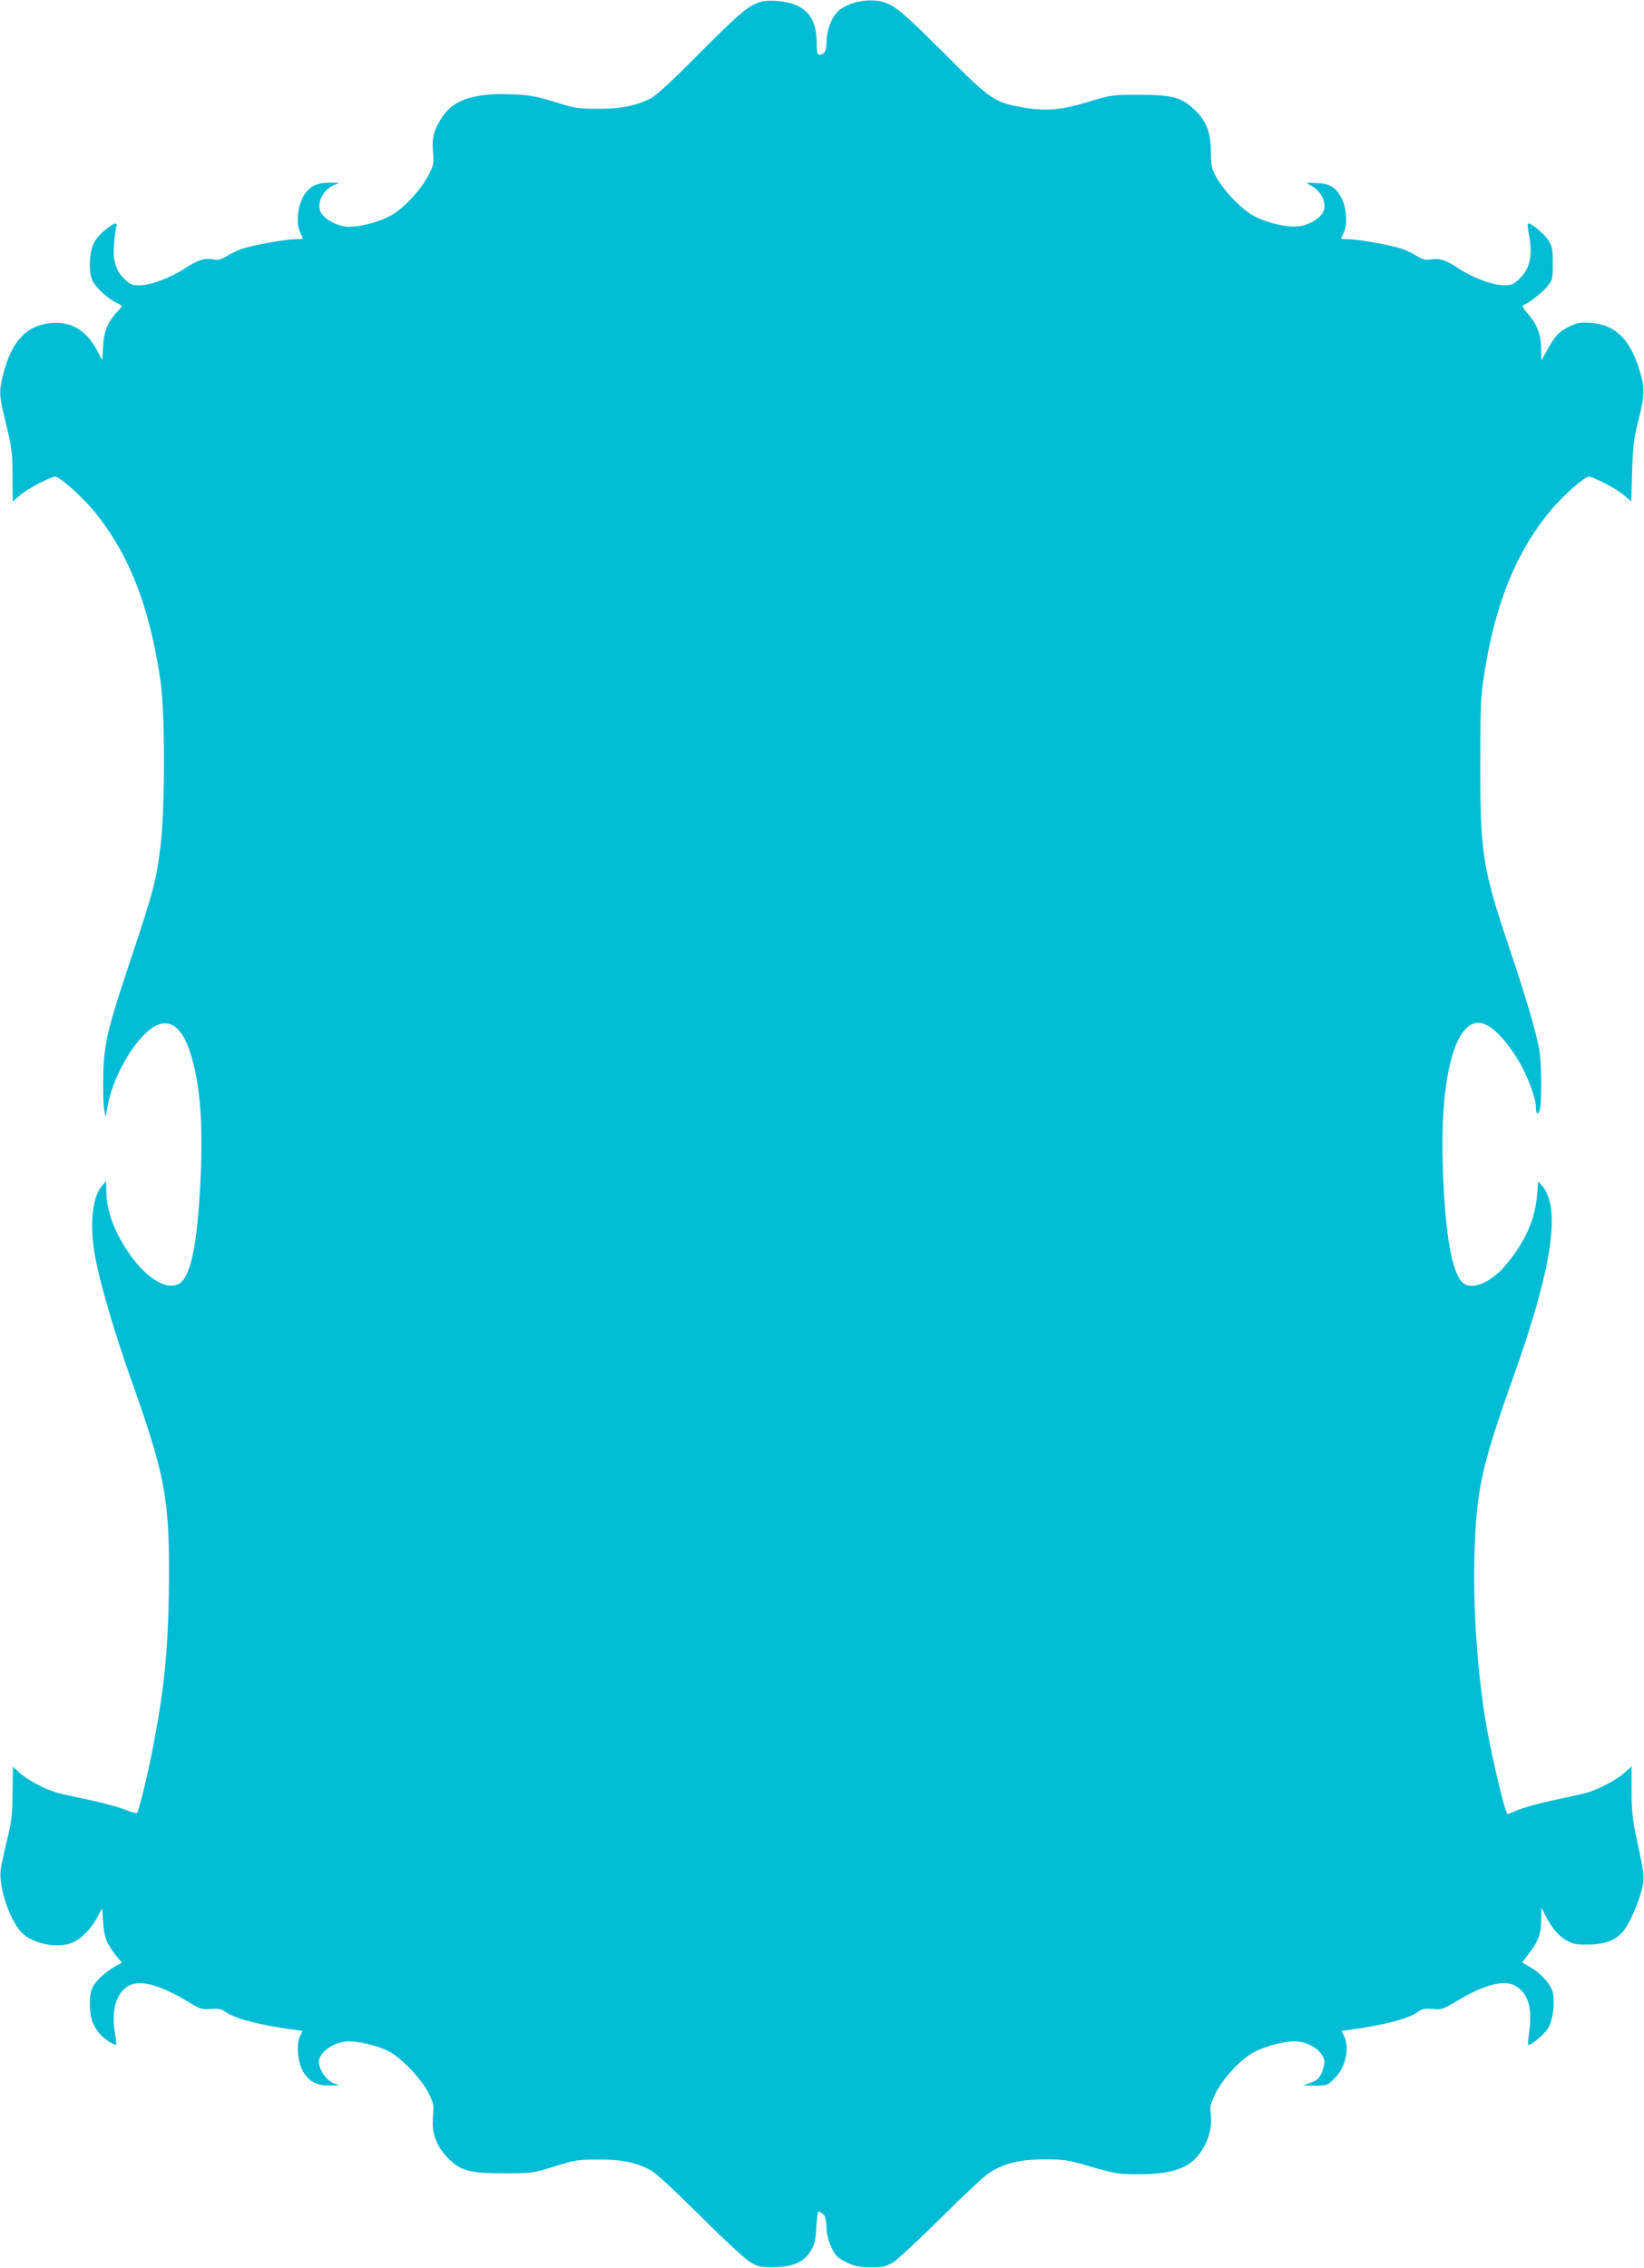 <?xml version="1.0" standalone="no"?>
<!DOCTYPE svg PUBLIC "-//W3C//DTD SVG 20010904//EN"
 "http://www.w3.org/TR/2001/REC-SVG-20010904/DTD/svg10.dtd">
<svg version="1.0" xmlns="http://www.w3.org/2000/svg"
 width="928pt" height="1280pt" viewBox="0 0 928 1280"
 preserveAspectRatio="xMidYMid meet">
<g transform="translate(0,1280) scale(0.1,-0.1)"
fill="#00bcd4" stroke="none">
<path d="M4291 12789 c-66 -20 -119 -65 -346 -293 -158 -159 -244 -238 -275
-253 -85 -41 -167 -57 -295 -57 -111 0 -129 3 -245 39 -108 33 -141 39 -245
43 -206 7 -320 -29 -385 -123 -49 -71 -63 -120 -56 -200 6 -65 4 -76 -24 -131
-36 -73 -120 -168 -192 -217 -59 -41 -181 -77 -258 -77 -54 0 -123 32 -153 72
-36 48 -1 133 67 163 l31 13 -53 1 c-72 1 -117 -21 -149 -76 -33 -57 -43 -156
-19 -203 9 -18 16 -35 16 -37 0 -1 -19 -3 -43 -3 -58 0 -251 -36 -307 -56 -25
-10 -62 -28 -83 -41 -29 -18 -46 -22 -72 -17 -49 9 -86 -2 -157 -48 -86 -56
-197 -98 -260 -98 -45 0 -54 4 -88 38 -48 48 -64 104 -56 197 3 39 9 80 12 93
9 32 -7 28 -64 -17 -35 -28 -55 -54 -68 -87 -22 -59 -23 -158 -1 -200 19 -37
83 -97 129 -120 18 -9 34 -18 36 -19 2 -2 -9 -16 -23 -31 -57 -61 -78 -112
-83 -196 l-5 -80 -30 56 c-61 113 -145 163 -258 153 -138 -12 -223 -102 -270
-285 -25 -97 -24 -123 6 -246 43 -177 45 -192 46 -335 l1 -141 42 36 c42 36
171 104 198 104 23 0 141 -103 208 -182 205 -243 326 -550 387 -978 25 -180
25 -713 -1 -925 -22 -186 -41 -258 -160 -615 -141 -422 -158 -493 -163 -675
-2 -82 0 -170 5 -195 l8 -45 13 70 c23 128 108 296 199 390 113 118 206 86
264 -90 58 -176 76 -403 59 -740 -19 -373 -58 -545 -129 -574 -65 -27 -164 31
-251 145 -97 129 -150 263 -151 379 l-1 60 -24 -28 c-57 -65 -71 -233 -35
-415 30 -152 110 -422 193 -657 196 -551 222 -683 221 -1120 -2 -414 -24 -642
-99 -1018 -30 -149 -70 -310 -81 -329 -2 -3 -32 5 -67 19 -34 14 -125 39 -202
55 -77 16 -161 35 -186 42 -68 20 -165 72 -208 111 l-38 35 -2 -146 c-1 -125
-6 -163 -31 -267 -16 -67 -33 -143 -36 -169 -12 -89 44 -267 110 -345 54 -64
182 -98 274 -73 56 15 120 74 159 146 l30 56 5 -78 c5 -85 20 -123 73 -190
l33 -40 -36 -20 c-50 -26 -110 -81 -129 -118 -22 -41 -21 -148 1 -201 9 -22
29 -53 44 -68 27 -29 80 -62 88 -55 2 2 -2 34 -8 70 -20 123 7 216 74 259 65
40 178 10 344 -90 63 -39 73 -42 124 -38 43 3 60 0 80 -15 54 -39 192 -76 392
-103 l46 -6 -15 -31 c-21 -42 -13 -143 16 -195 34 -59 76 -83 147 -82 l59 0
-37 15 c-37 16 -78 77 -78 118 0 55 89 116 170 116 58 0 157 -24 217 -52 69
-32 192 -159 231 -238 30 -60 32 -69 26 -135 -8 -93 18 -165 85 -234 70 -72
123 -86 321 -86 152 1 158 1 280 39 115 36 134 39 245 39 134 1 216 -16 297
-60 31 -17 133 -111 281 -258 135 -135 253 -244 282 -261 44 -26 59 -29 130
-28 110 0 175 29 212 92 22 38 28 61 31 134 3 48 8 88 11 88 4 0 15 -6 25 -13
14 -10 19 -29 21 -75 2 -43 11 -79 29 -116 23 -48 35 -59 84 -83 48 -23 70
-28 137 -28 69 0 86 4 125 27 25 14 146 128 271 251 124 124 247 239 275 256
83 53 171 75 309 75 112 0 130 -2 265 -42 135 -39 154 -42 265 -42 136 0 213
15 278 53 85 50 145 177 132 281 -6 47 -3 61 24 117 36 76 119 172 193 222 59
41 181 77 258 77 59 0 128 -35 153 -78 15 -25 16 -37 8 -69 -15 -54 -30 -72
-76 -88 l-40 -14 69 -1 c68 0 69 1 111 43 62 61 85 173 51 239 l-14 27 46 6
c197 27 332 62 389 103 22 16 38 19 80 15 48 -5 58 -2 120 35 175 105 284 134
351 93 68 -43 92 -122 75 -250 -6 -42 -9 -78 -7 -80 9 -10 86 53 110 89 28 42
42 137 30 202 -8 45 -64 109 -125 145 l-49 28 44 58 c50 66 64 108 64 192 l1
60 20 -40 c39 -76 73 -116 118 -143 40 -23 57 -27 126 -26 93 0 161 27 200 78
36 47 82 152 102 230 18 75 19 66 -36 326 -15 69 -21 133 -21 234 l0 138 -40
-36 c-44 -40 -141 -91 -209 -112 -25 -7 -109 -26 -186 -42 -77 -16 -168 -41
-203 -55 l-63 -26 -10 27 c-18 46 -77 300 -103 442 -53 292 -82 675 -73 992
10 370 39 501 225 1023 213 598 264 939 158 1062 l-23 26 -6 -74 c-11 -139
-65 -262 -173 -393 -75 -91 -169 -139 -228 -117 -74 29 -118 251 -132 671 -15
457 56 775 182 806 64 16 151 -58 244 -209 51 -83 100 -214 100 -267 0 -43 17
-45 24 -2 10 60 7 263 -5 328 -18 102 -76 298 -174 589 -146 433 -160 525
-159 1030 0 322 2 375 23 505 62 401 184 696 386 933 64 76 181 177 203 177
27 0 156 -68 198 -104 l42 -36 5 168 c4 135 10 186 30 268 38 149 42 190 23
265 -53 204 -139 296 -287 307 -60 4 -75 1 -123 -22 -57 -28 -79 -52 -127
-140 l-29 -51 0 61 c0 81 -23 143 -73 200 -27 30 -37 49 -29 52 30 10 108 70
136 105 30 37 31 43 31 131 0 83 -3 97 -26 132 -25 38 -104 102 -114 92 -3 -3
-1 -29 5 -58 23 -119 7 -197 -52 -252 -35 -34 -44 -38 -91 -38 -63 1 -172 42
-252 94 -71 48 -107 60 -156 52 -31 -5 -47 -1 -77 17 -20 13 -57 31 -82 41
-56 20 -249 56 -307 56 -24 0 -43 2 -43 3 0 2 7 19 16 37 22 44 14 144 -15
196 -34 60 -65 78 -141 81 -58 3 -62 2 -38 -10 62 -29 99 -97 79 -149 -15 -39
-85 -81 -145 -86 -77 -6 -208 29 -274 75 -67 46 -150 137 -187 205 -26 47 -29
64 -30 143 -1 112 -26 174 -94 238 -73 68 -125 82 -311 82 -151 0 -158 -1
-280 -38 -155 -48 -248 -56 -378 -33 -158 28 -178 41 -435 298 -243 243 -287
279 -357 298 -79 21 -195 -3 -249 -53 -36 -34 -64 -104 -65 -170 -1 -39 -7
-61 -16 -67 -33 -21 -40 -11 -40 53 0 118 -35 183 -119 219 -54 23 -153 31
-200 17z"/>
</g>
</svg>
